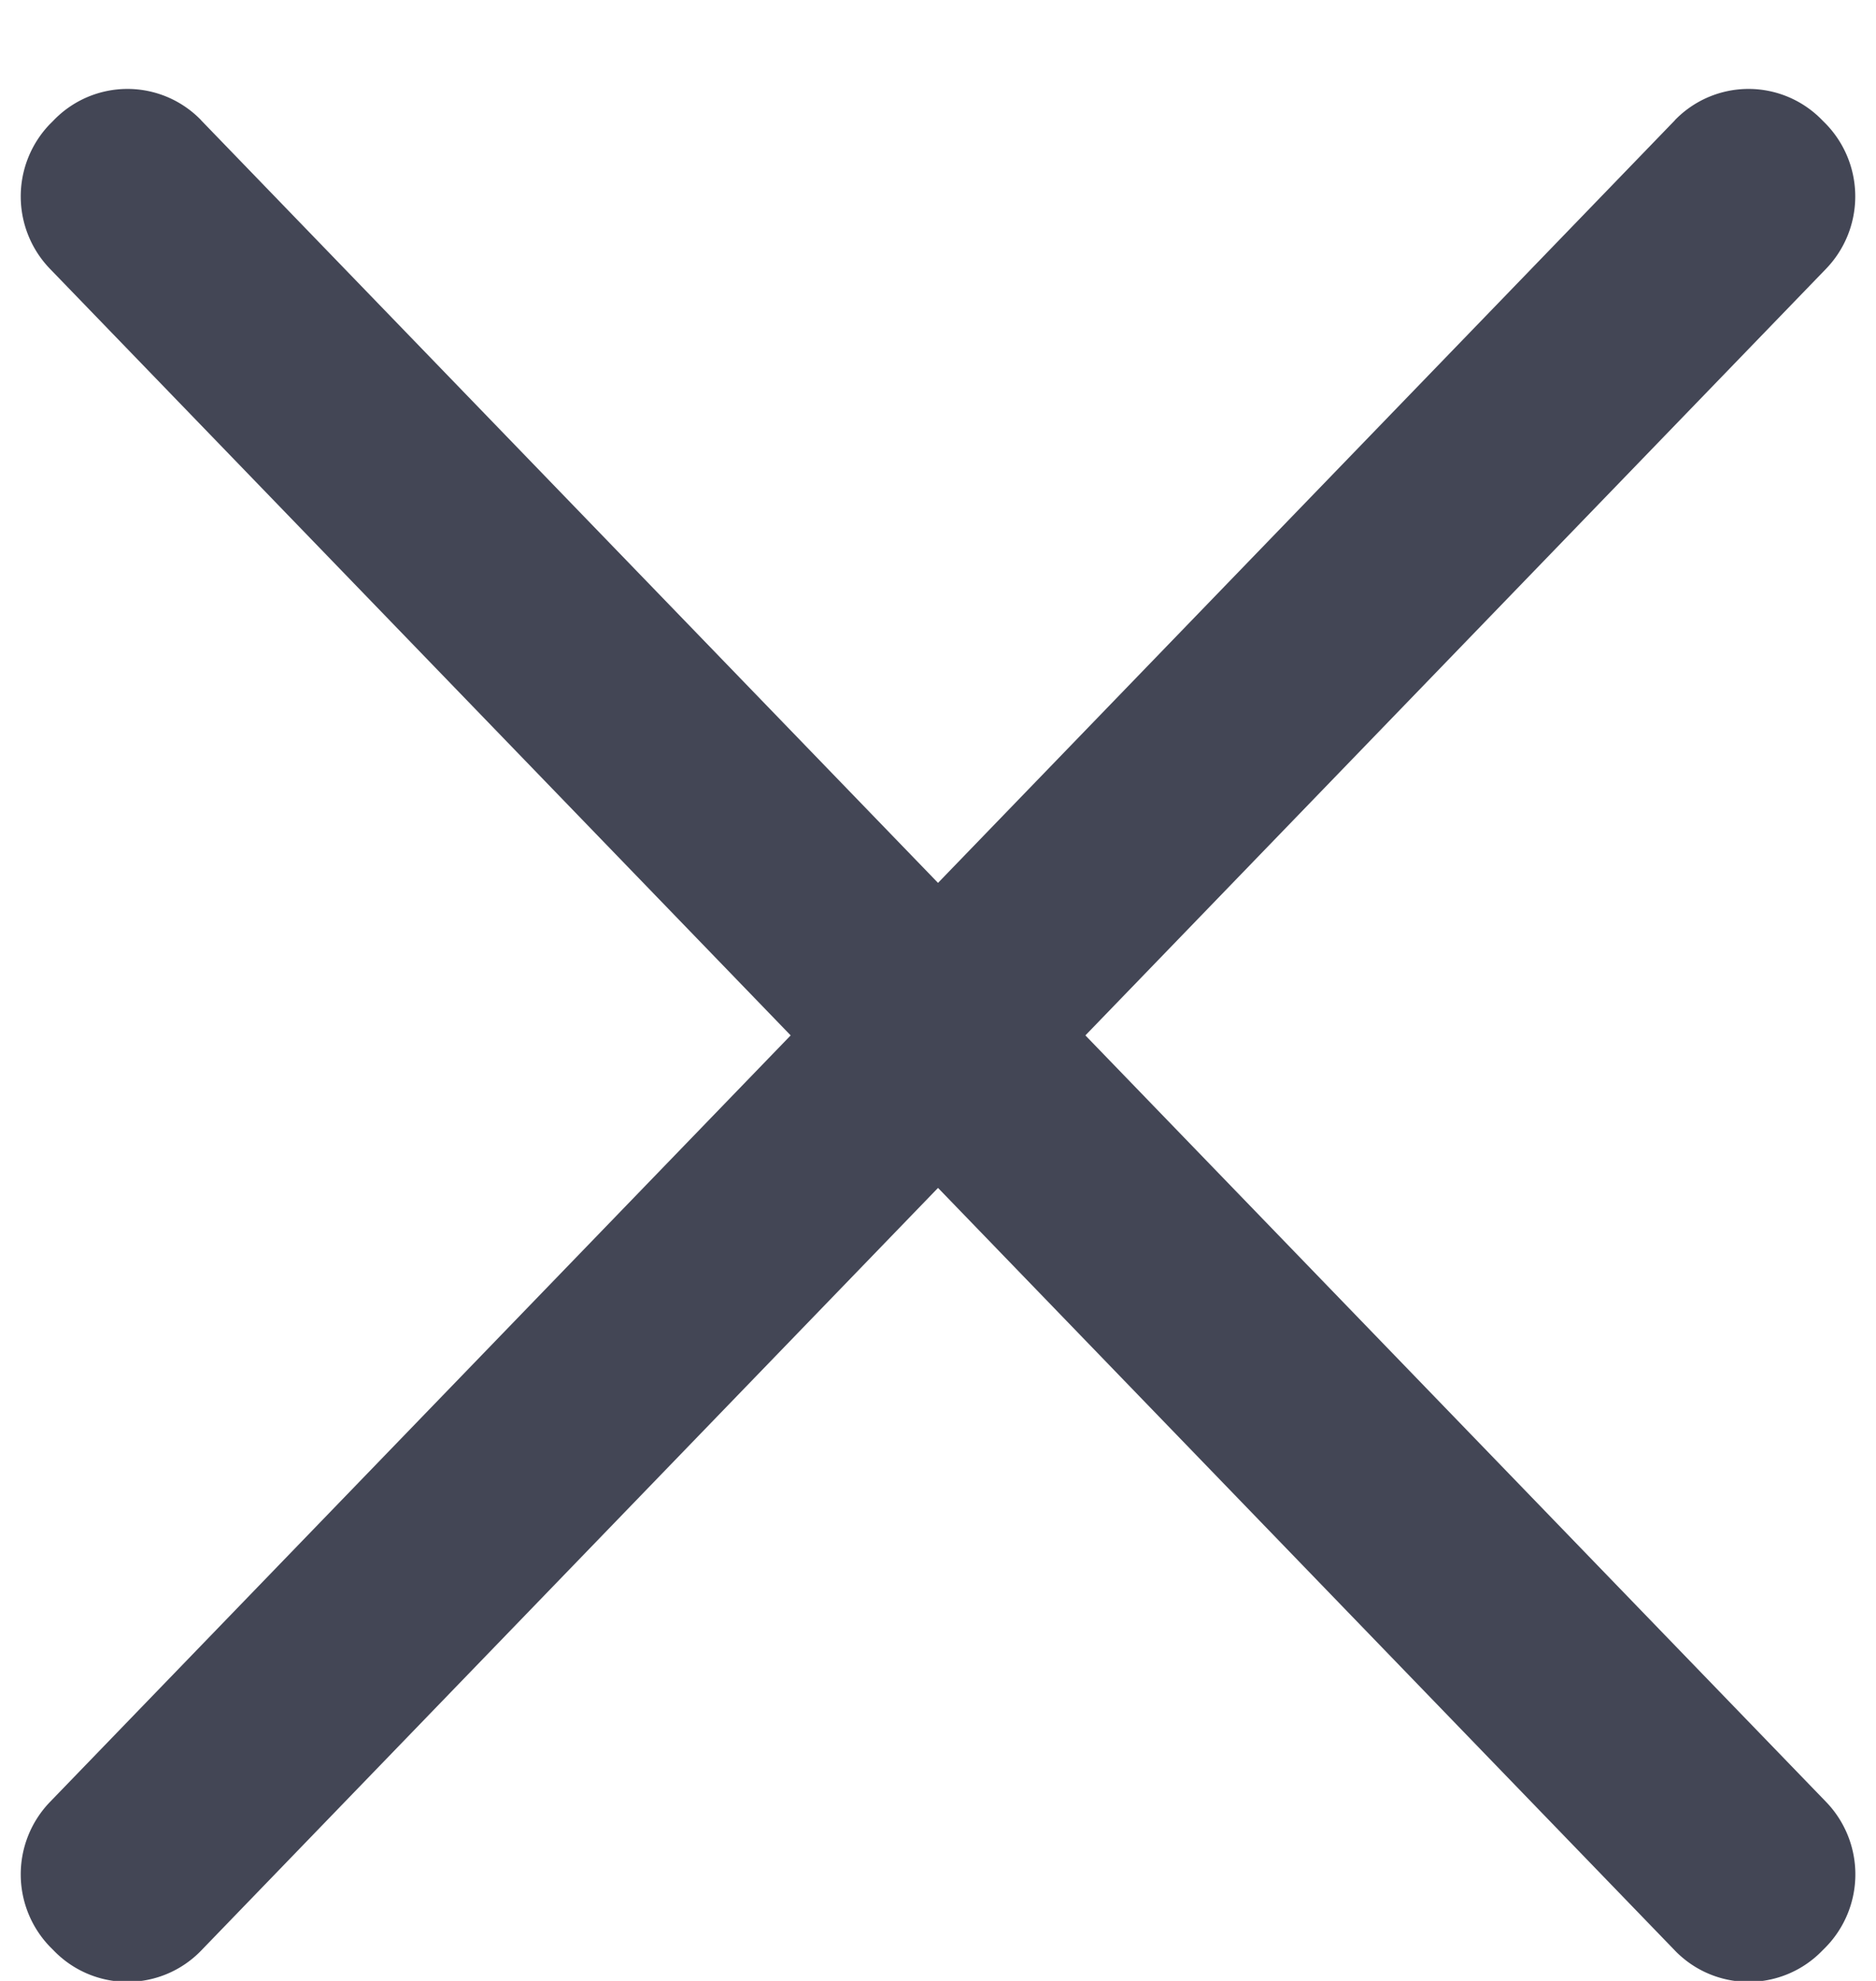 <svg xmlns="http://www.w3.org/2000/svg" width="18" height="19" viewBox="0 0 18 19">
    <g fill="#434655" fill-rule="evenodd">
        <path d="M1.929 1.153l15.592 16.13a1 1 0 0 1 0 1.39l-.036.036a.983.983 0 0 1-1.414 0L.48 2.579a1 1 0 0 1 0-1.39l.036-.036a.983.983 0 0 1 1.414 0z"/>
        <path d="M16.071 1.153L.48 17.283a1 1 0 0 0 0 1.39l.036.036a.983.983 0 0 0 1.414 0L17.52 2.579a1 1 0 0 0 0-1.39l-.036-.036a.983.983 0 0 0-1.414 0z"/>
    </g>
</svg>
